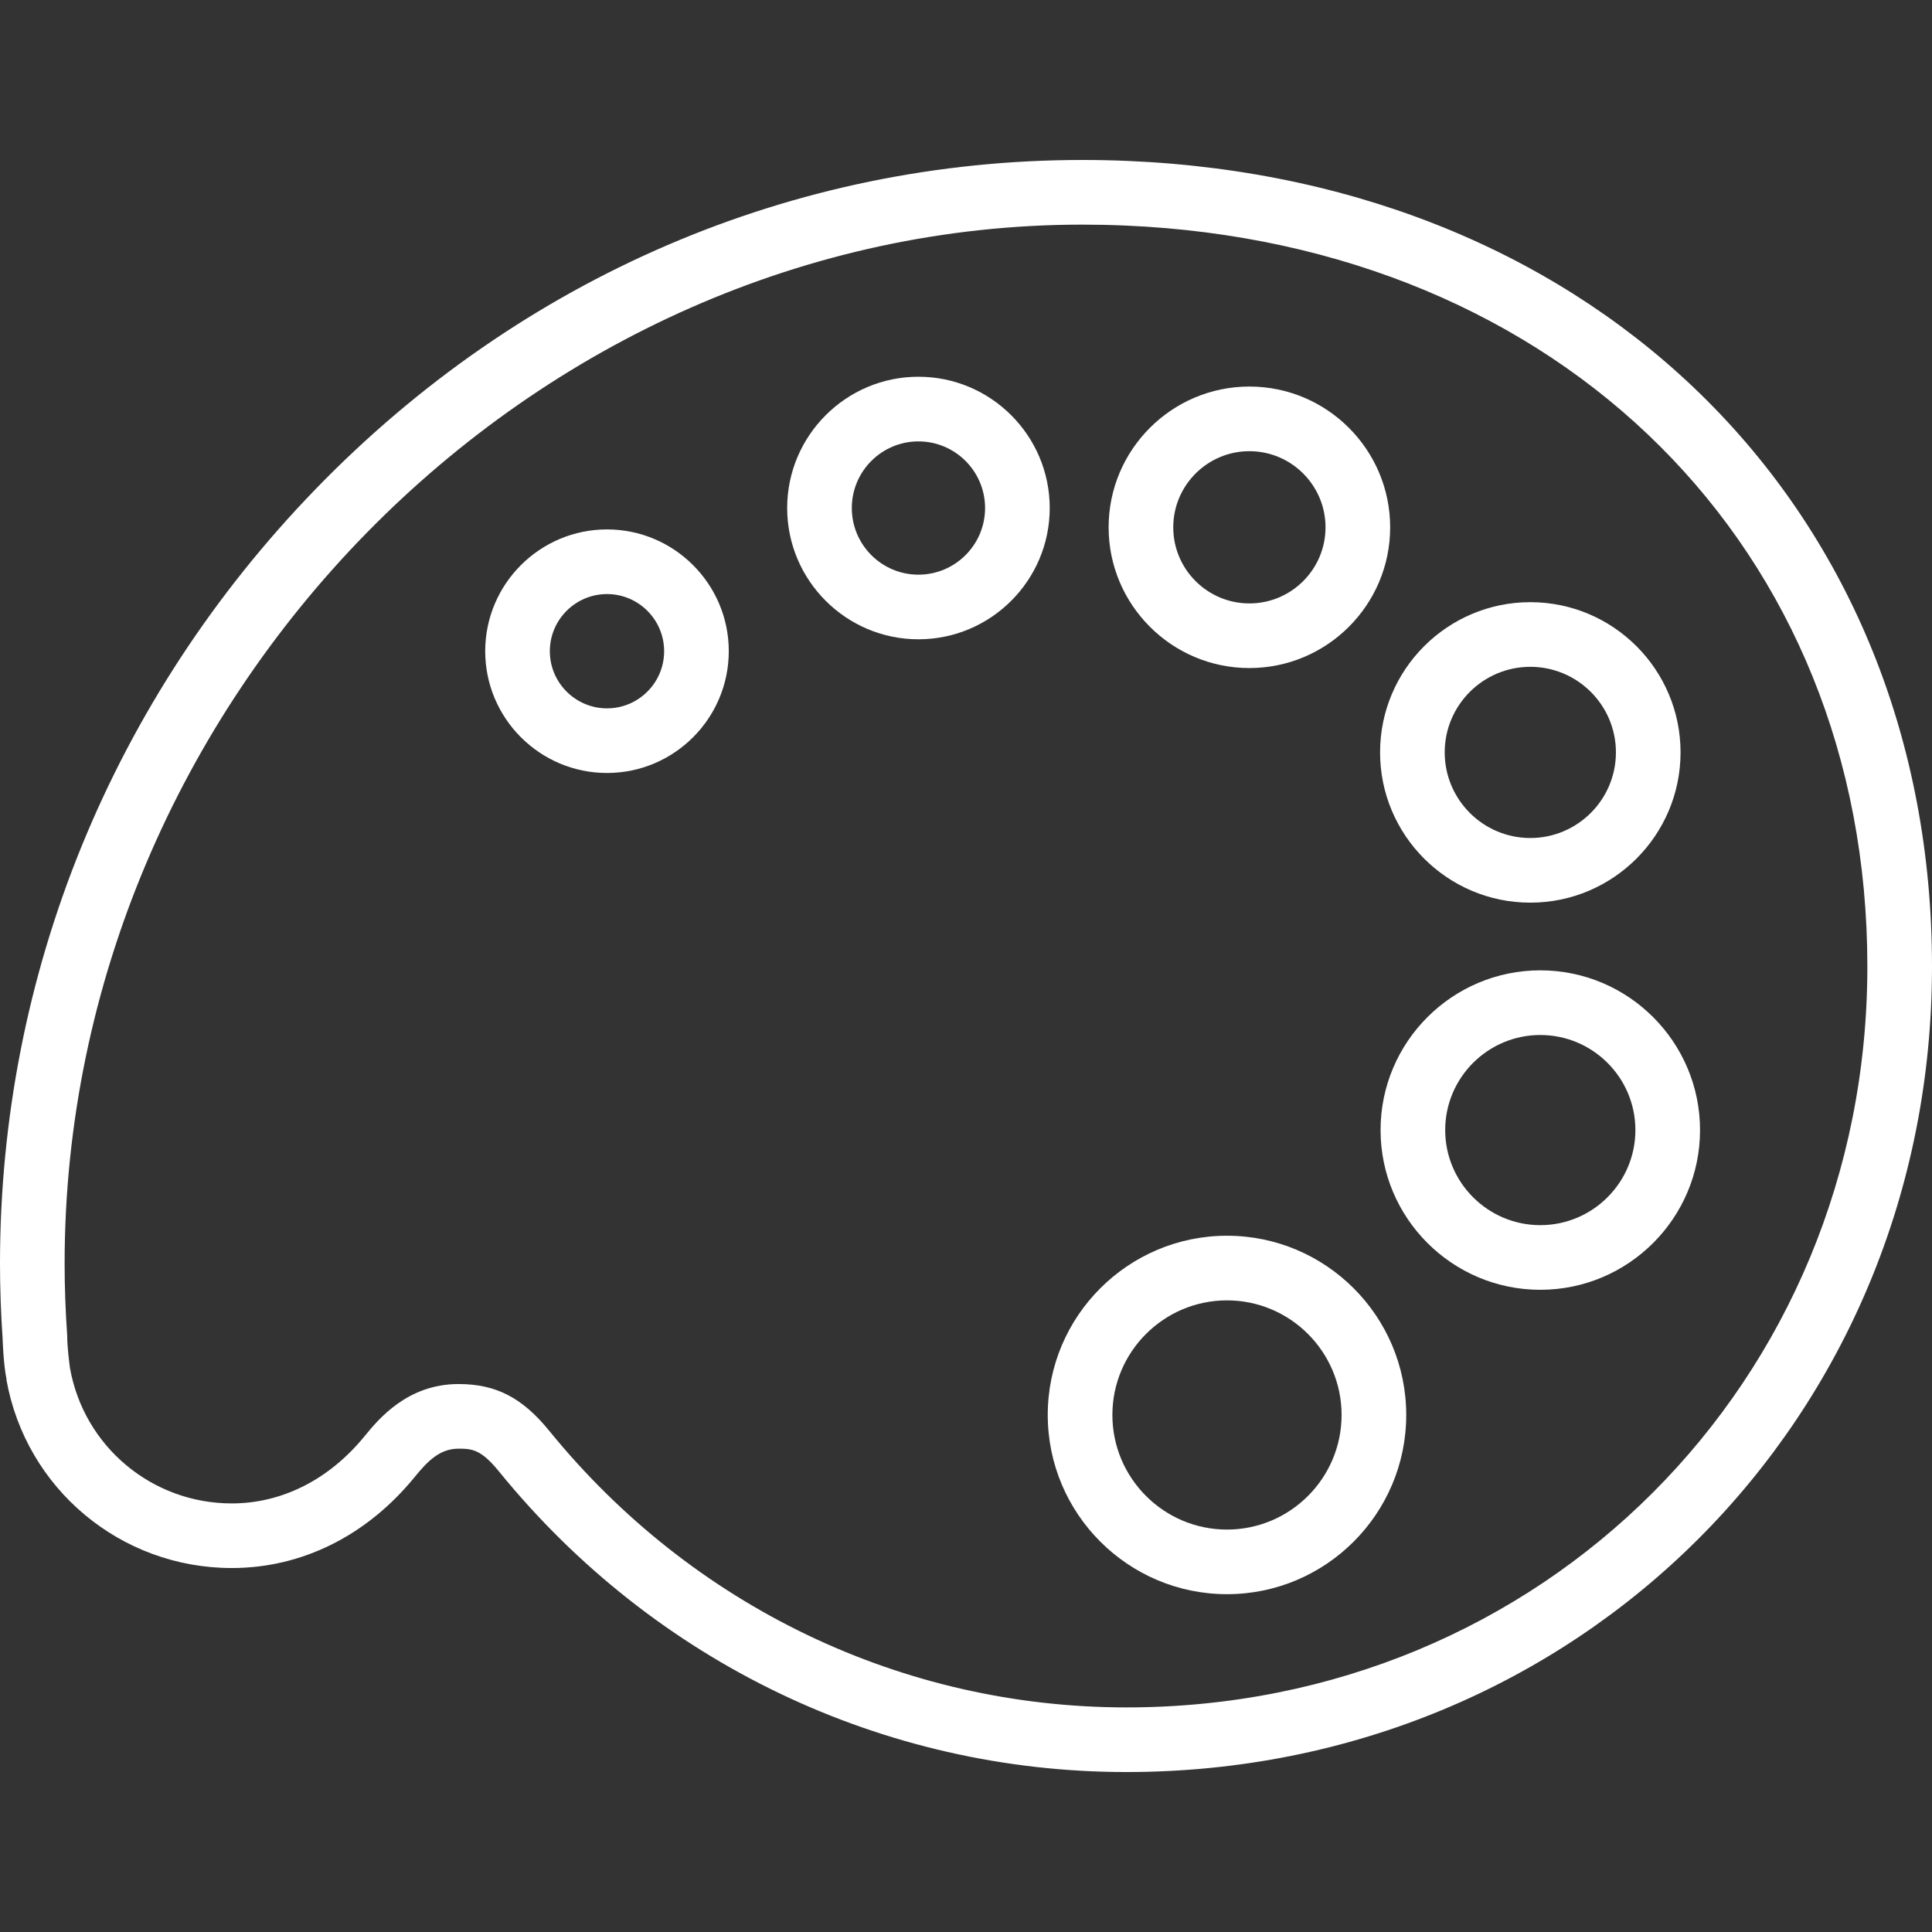 <?xml version="1.0" encoding="UTF-8"?> <svg xmlns="http://www.w3.org/2000/svg" width="161" height="161" viewBox="0 0 161 161" fill="none"><rect x="0" y="0" width="161" height="161" fill="#333333" stroke="none"/><g clip-path="url(#clip0_195_65)"><path d="M93.986 13.411C92.728 13.357 91.454 13.331 90.198 13.331C66.129 13.331 43.434 23.075 26.294 40.765C9.338 58.266 0 81.183 0 105.296C0 107.339 0.077 109.474 0.219 111.571C0.219 111.594 0.28 113.673 0.548 114.951L0.532 114.956C2.151 124.061 10.053 130.669 19.318 130.669C25.15 130.669 30.559 127.979 34.546 123.097C35.61 121.797 36.622 120.722 38.212 120.722C39.379 120.722 40.111 120.812 41.598 122.642C54.534 138.547 73.586 147.67 93.871 147.67C131.513 147.67 161 118.182 161 80.538C161 42.695 133.443 15.09 93.986 13.411ZM93.871 142.284C75.214 142.284 57.685 133.886 45.778 119.244C43.523 116.468 41.33 115.337 38.211 115.337C33.94 115.337 31.534 118.275 30.375 119.69C27.428 123.298 23.502 125.285 19.317 125.285C12.667 125.285 6.997 120.544 5.833 114.014L5.831 113.994C5.779 113.653 5.604 112.204 5.604 111.458L5.598 111.273C5.455 109.2 5.385 107.245 5.385 105.298C5.385 58.367 44.225 18.719 90.197 18.719C91.376 18.719 92.567 18.744 93.756 18.795C130.176 20.346 155.613 45.736 155.613 80.54C155.613 115.164 128.494 142.284 93.871 142.284Z" fill="white"></path><path d="M102.249 102.978C94.013 102.978 87.312 109.675 87.312 117.912C87.312 126.148 94.013 132.849 102.249 132.849C110.485 132.849 117.186 126.15 117.186 117.913C117.185 109.676 110.485 102.978 102.249 102.978ZM102.249 127.464C96.984 127.464 92.699 123.178 92.699 117.913C92.699 112.647 96.985 108.364 102.249 108.364C107.514 108.364 111.799 112.647 111.799 117.913C111.799 123.178 107.515 127.464 102.249 127.464Z" fill="white"></path><path d="M128.358 80.862C121.017 80.862 115.047 86.834 115.047 94.173C115.047 101.512 121.018 107.483 128.358 107.483C135.698 107.483 141.67 101.512 141.67 94.173C141.67 86.834 135.698 80.862 128.358 80.862ZM128.358 102.096C123.988 102.096 120.433 98.54 120.433 94.173C120.433 89.804 123.989 86.25 128.358 86.25C132.729 86.25 136.284 89.803 136.283 94.173C136.283 98.54 132.728 102.096 128.358 102.096Z" fill="white"></path><path d="M127.526 75.221C134.43 75.221 140.046 69.604 140.046 62.698C140.046 55.796 134.43 50.181 127.526 50.181C120.621 50.181 115.006 55.796 115.006 62.698C115.006 69.604 120.621 75.221 127.526 75.221ZM127.526 55.568C131.459 55.568 134.66 58.766 134.66 62.698C134.66 66.633 131.459 69.834 127.526 69.834C123.592 69.834 120.392 66.633 120.392 62.698C120.392 58.766 123.592 55.568 127.526 55.568Z" fill="white"></path><path d="M104.116 55.671C110.585 55.671 115.847 50.411 115.847 43.944C115.847 37.474 110.585 32.212 104.116 32.212C97.647 32.212 92.385 37.475 92.385 43.944C92.385 50.41 97.648 55.671 104.116 55.671ZM104.116 37.599C107.614 37.599 110.46 40.446 110.46 43.945C110.46 47.441 107.614 50.285 104.116 50.285C100.618 50.285 97.771 47.441 97.771 43.945C97.772 40.446 100.618 37.599 104.116 37.599Z" fill="white"></path><path d="M76.536 31.395C70.506 31.395 65.598 36.303 65.598 42.334C65.598 48.366 70.506 53.274 76.536 53.274C82.569 53.274 87.477 48.366 87.477 42.334C87.477 36.303 82.569 31.395 76.536 31.395ZM76.536 47.889C73.474 47.889 70.984 45.398 70.984 42.336C70.984 39.274 73.474 36.783 76.536 36.783C79.598 36.783 82.09 39.274 82.09 42.336C82.09 45.398 79.599 47.889 76.536 47.889Z" fill="white"></path><path d="M50.583 44.118C44.987 44.118 40.434 48.67 40.434 54.265C40.434 59.861 44.987 64.415 50.583 64.415C56.18 64.415 60.731 59.862 60.732 54.265C60.732 48.67 56.179 44.118 50.583 44.118ZM50.583 59.03C47.957 59.03 45.82 56.892 45.82 54.267C45.82 51.642 47.958 49.506 50.583 49.506C53.208 49.506 55.344 51.641 55.345 54.267C55.345 56.893 53.209 59.03 50.583 59.03Z" fill="white"></path></g><defs><clipPath id="clip0_195_65"><rect width="161" height="161" fill="white"></rect></clipPath></defs></svg> 